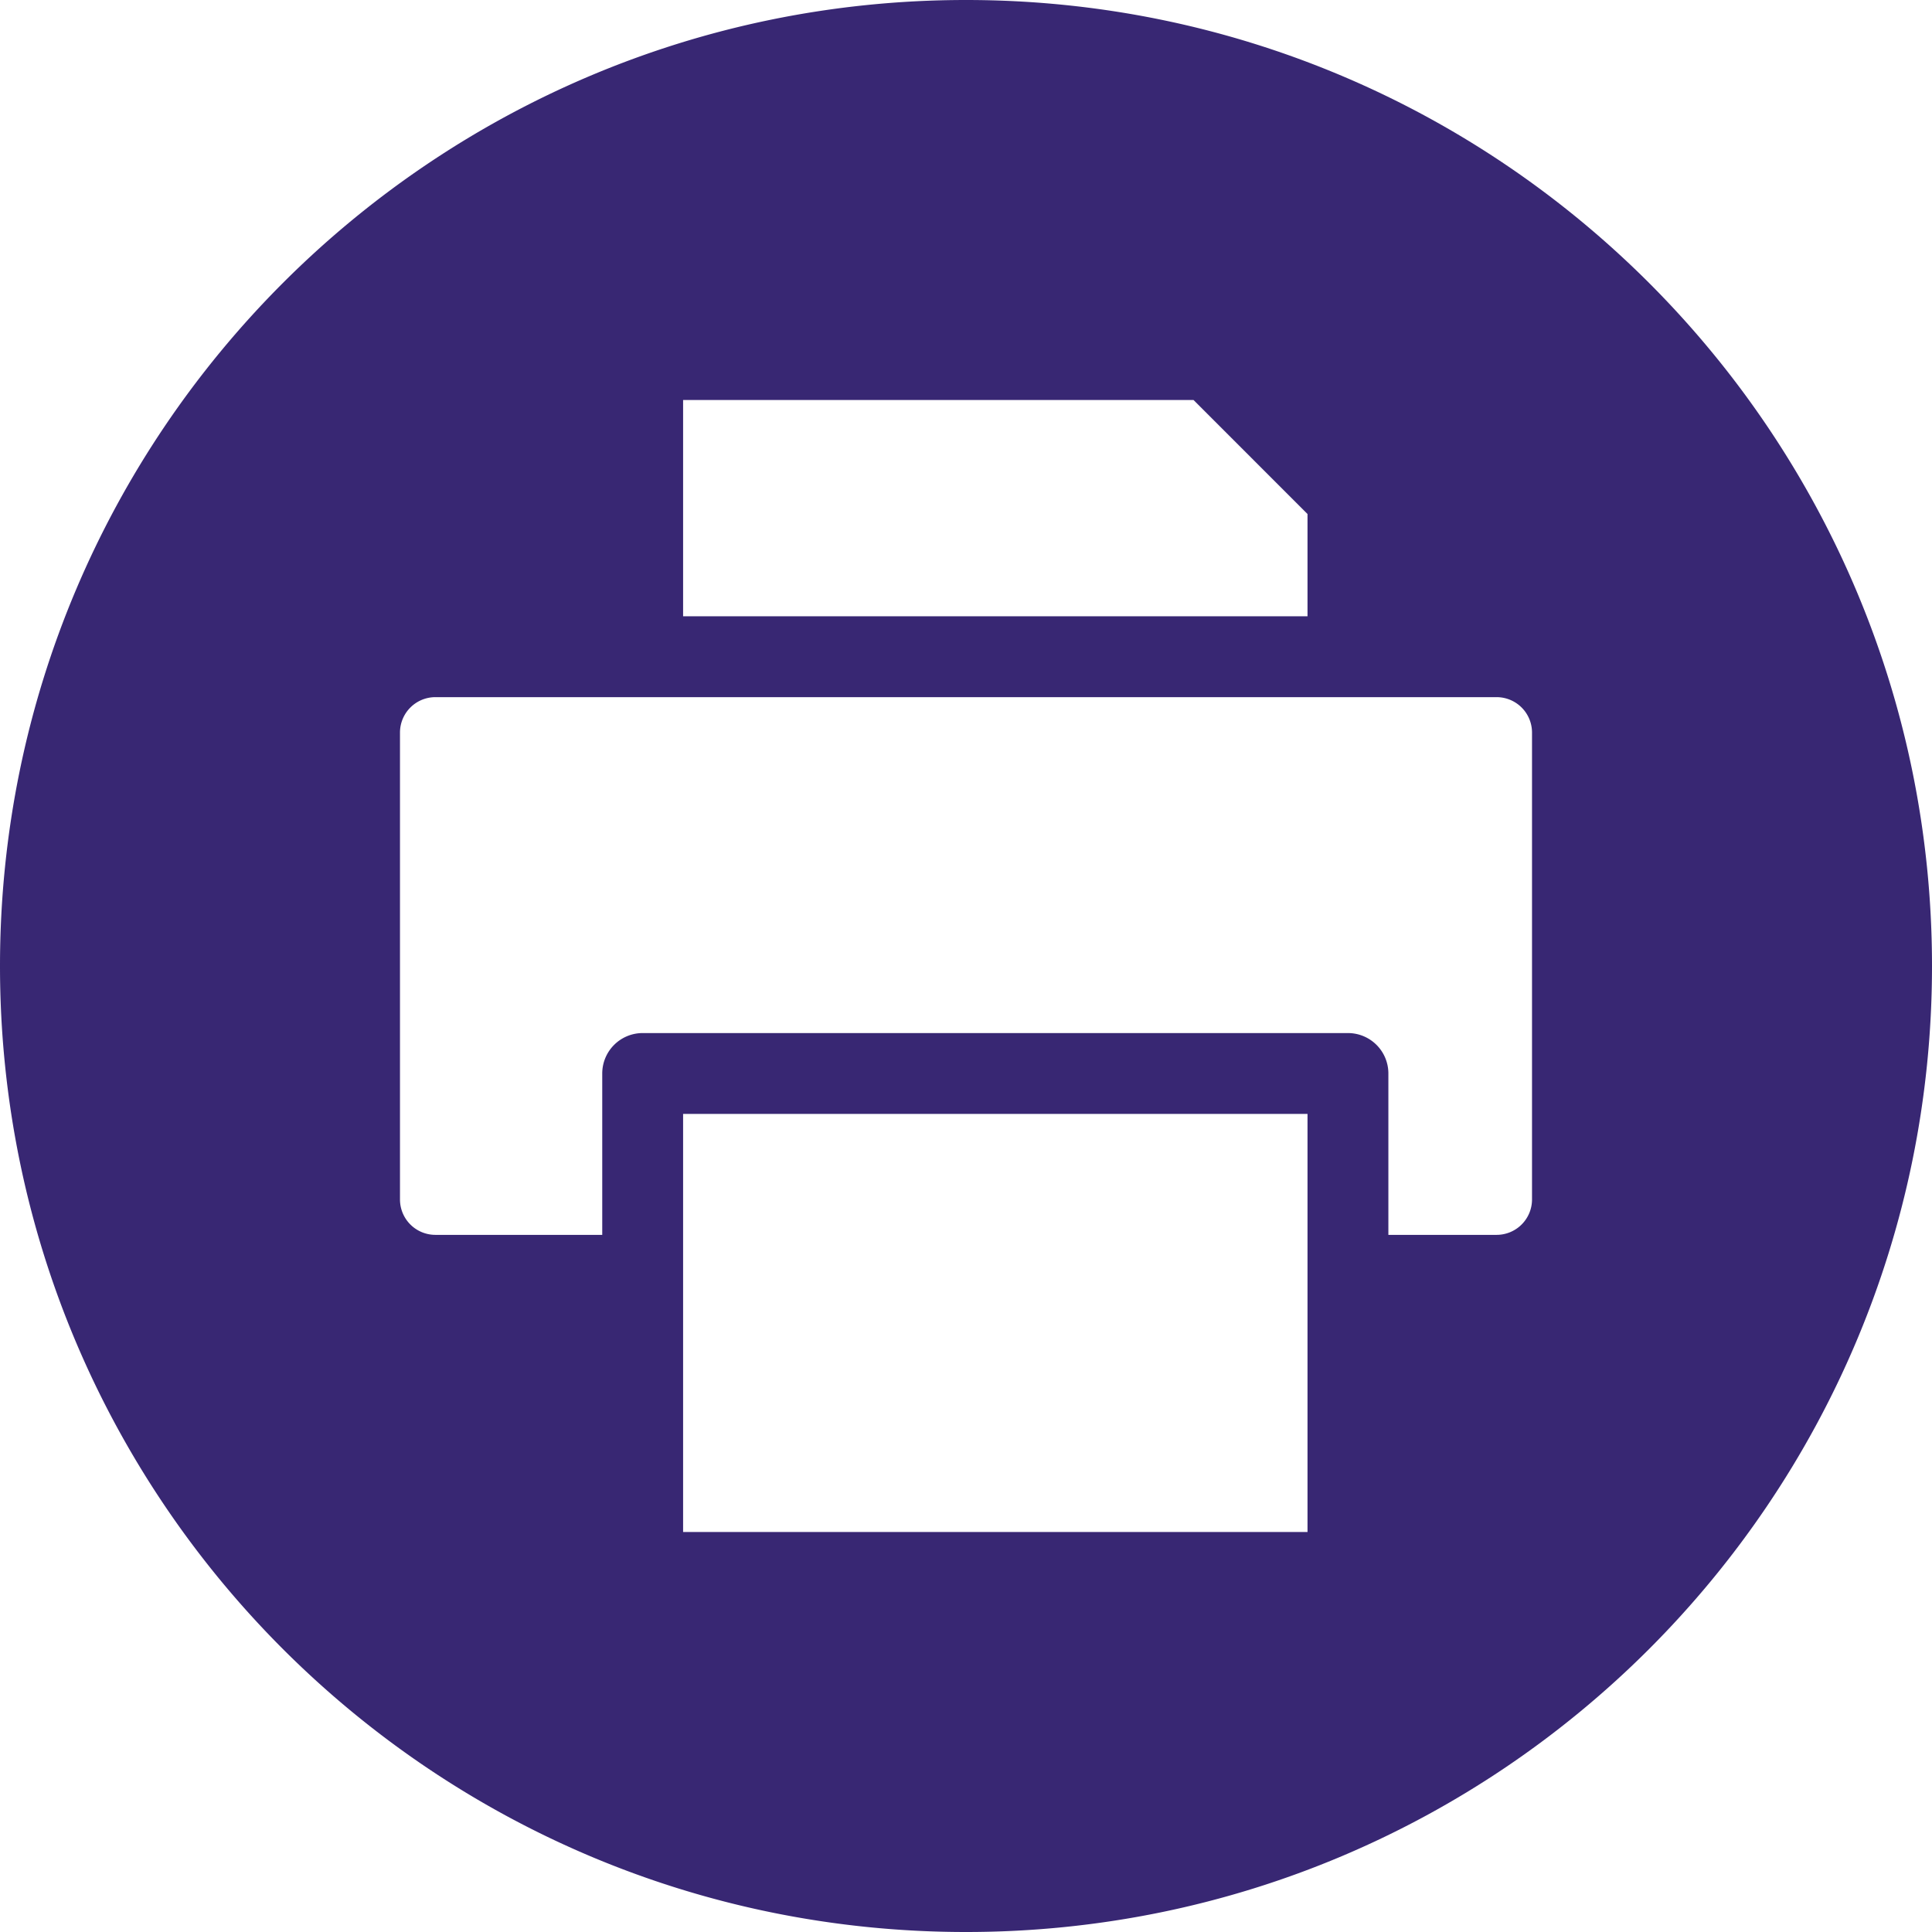 <svg xmlns="http://www.w3.org/2000/svg" version="1.1" xmlns:xlink="http://www.w3.org/1999/xlink" width="512" height="512" x="0" y="0" viewBox="0 0 512 512" style="enable-background:new 0 0 512 512" xml:space="preserve" class=""><g><path fill-rule="evenodd" d="M256 0c141.38 0 256 114.614 256 256S397.38 512 256 512 0 397.389 0 256 114.62 0 256 0zm-74.971 106v57.319h165.476v-27.1L316.291 106zM406 317.879V194.127a9.388 9.388 0 0 0-9.375-9.375H115.377a9.387 9.387 0 0 0-9.377 9.375v123.752a9.384 9.384 0 0 0 9.376 9.372H159.6v-42.764a10.717 10.717 0 0 1 10.714-10.714h186.905a10.714 10.714 0 0 1 10.715 10.714v42.764h28.694a9.385 9.385 0 0 0 9.372-9.372zM346.505 406V295.2H181.029V406z" fill="#382773" opacity="1" data-original="#000000" class=""></path></g></svg>